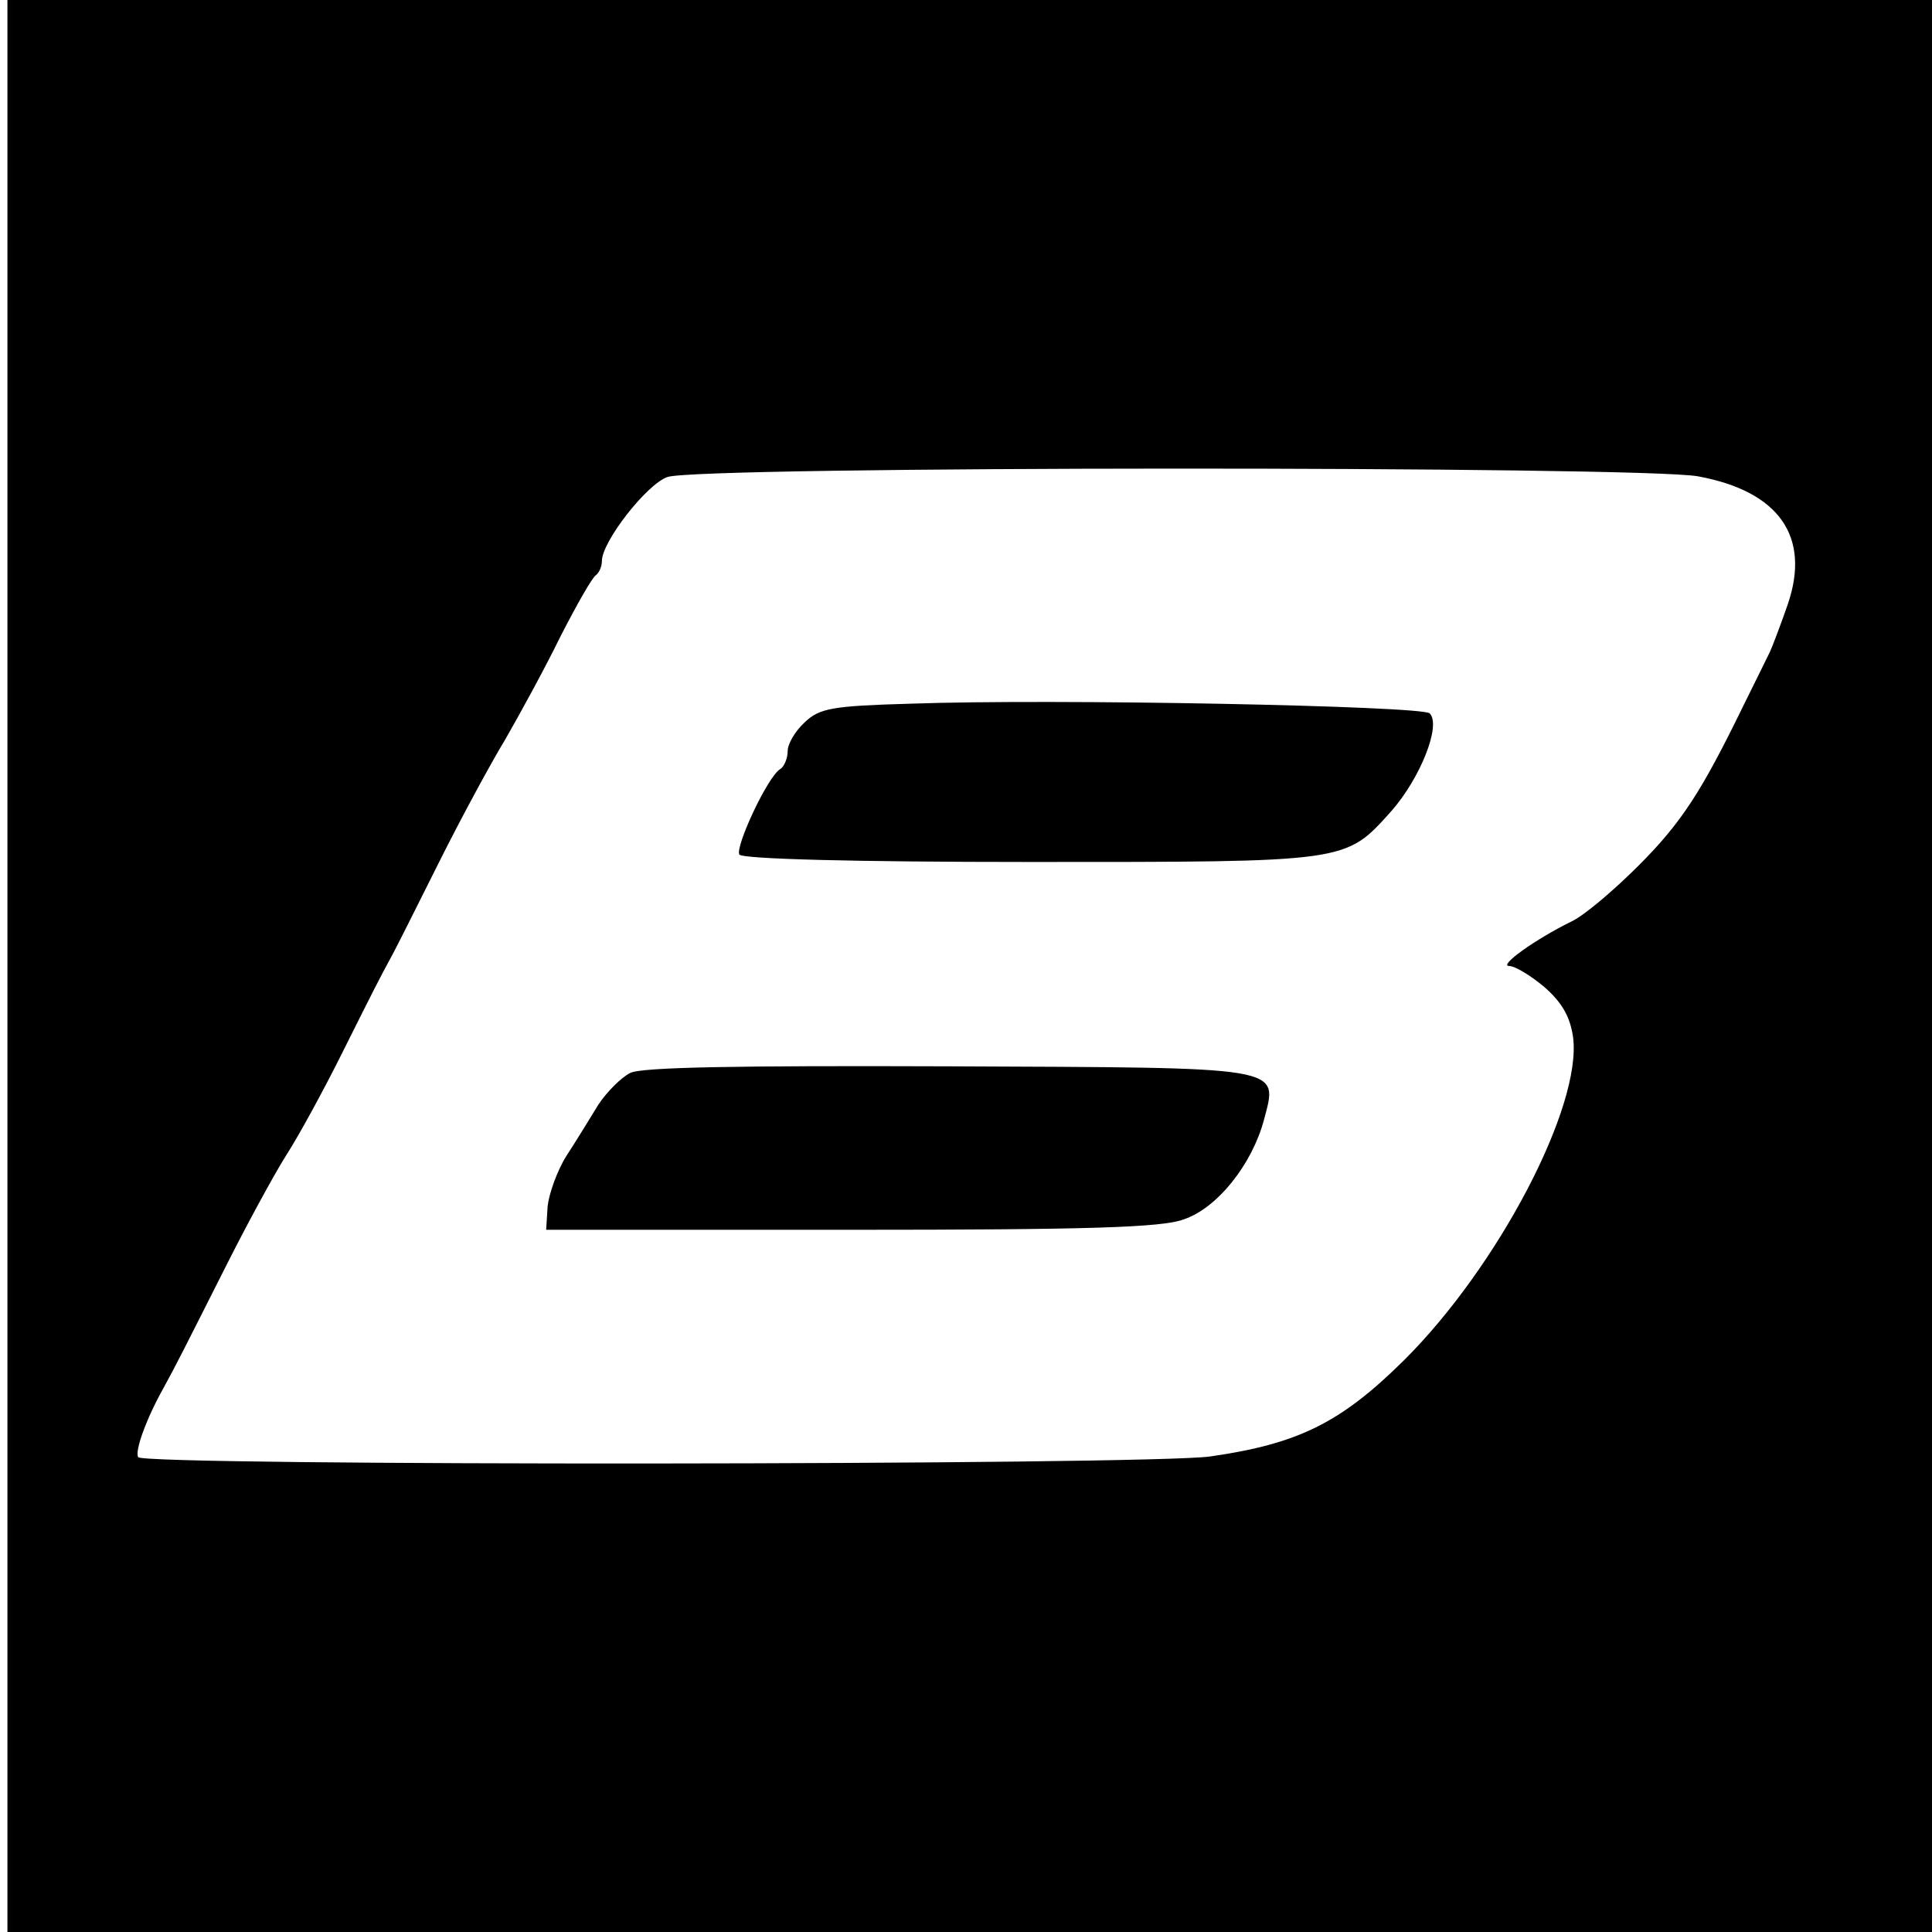 <?xml version="1.0" standalone="no"?>
<!DOCTYPE svg PUBLIC "-//W3C//DTD SVG 20010904//EN"
 "http://www.w3.org/TR/2001/REC-SVG-20010904/DTD/svg10.dtd">
<svg version="1.0" xmlns="http://www.w3.org/2000/svg"
 width="260pt" height="260pt" viewBox="0 0 260 260"
 preserveAspectRatio="xMidYMid meet">
<g transform="translate(0,260) scale(0.1,-0.1)"
fill="#000000" stroke="none">
<path d="M10 1300 l0 -1300 1295 0 1295 0 0 1300 0 1300 -1295 0 -1295 0 0
-1300z m2275 659 c109 -20 152 -81 121 -172 -9 -26 -20 -55 -24 -64 -5 -10
-21 -43 -36 -73 -56 -115 -83 -157 -141 -215 -33 -33 -73 -67 -90 -75 -49 -24
-99 -60 -84 -60 8 0 29 -13 47 -28 24 -21 35 -40 39 -68 12 -93 -101 -309
-228 -435 -85 -84 -142 -112 -260 -129 -83 -12 -1436 -13 -1443 -1 -5 8 11 52
34 93 17 31 27 51 81 158 29 58 67 128 84 155 18 28 51 89 74 135 44 88 51
102 69 135 6 11 34 67 63 125 29 58 69 132 89 165 19 33 53 95 74 138 22 43
43 80 48 83 4 3 8 11 8 19 0 26 60 103 88 113 39 15 1310 15 1387 1z"/>
<path d="M1225 1653 c-105 -3 -122 -6 -142 -25 -13 -12 -23 -29 -23 -39 0 -10
-5 -21 -10 -24 -17 -10 -61 -105 -55 -115 4 -6 155 -10 391 -10 429 0 424 -1
486 68 39 44 68 116 52 132 -10 10 -506 20 -699 13z"/>
<path d="M848 1156 c-12 -6 -32 -26 -43 -43 -11 -18 -30 -49 -43 -69 -12 -19
-23 -50 -25 -67 l-2 -32 410 0 c318 0 419 3 448 14 45 15 92 74 108 134 19 73
33 70 -426 72 -280 1 -412 -1 -427 -9z"/>
</g>
</svg>
